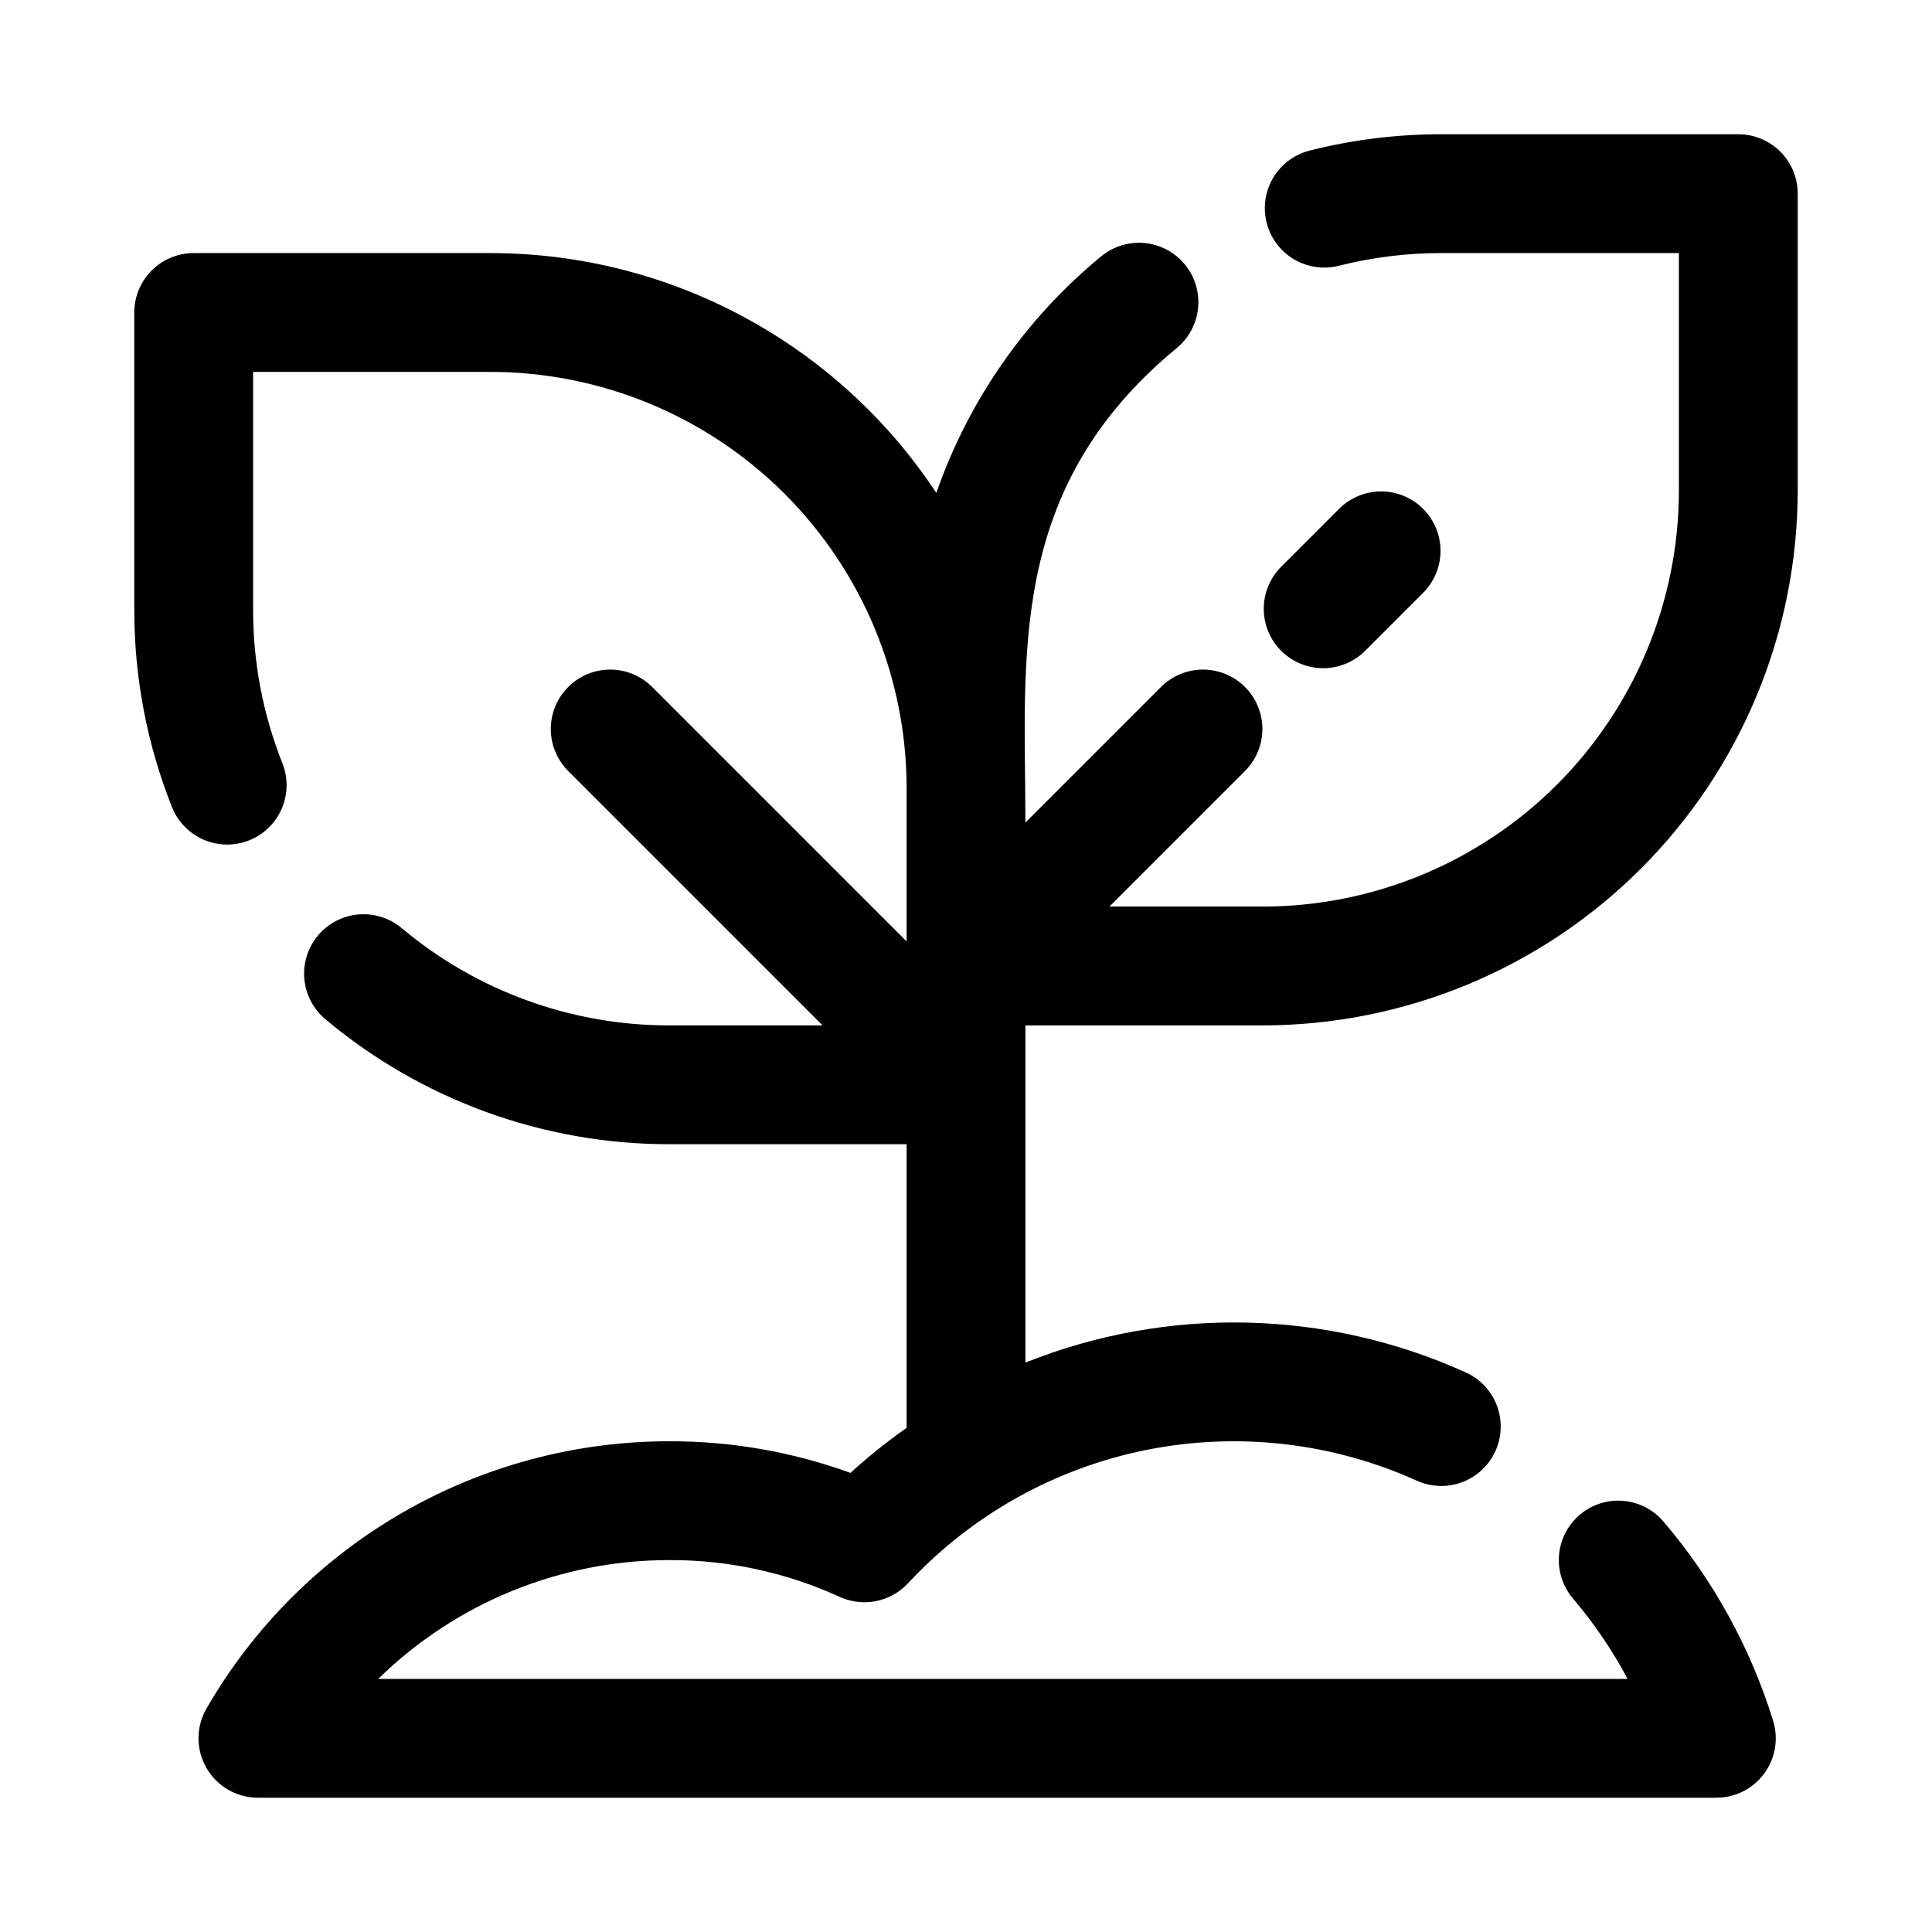 <?xml version="1.0" encoding="UTF-8"?>
<!-- Uploaded to: ICON Repo, www.iconrepo.com, Generator: ICON Repo Mixer Tools -->
<svg fill="#000000" width="800px" height="800px" version="1.1" viewBox="144 144 512 512" xmlns="http://www.w3.org/2000/svg">
 <g>
  <path d="m415.74 415.74h62.977c37.566-0.043 73.586-14.984 100.15-41.547 26.562-26.566 41.508-62.582 41.547-100.15v-78.723c0-4.176-1.656-8.18-4.609-11.133-2.953-2.949-6.957-4.609-11.133-4.609h-78.723c-11.754-0.004-23.469 1.445-34.867 4.32-5.457 1.379-9.762 5.562-11.293 10.973-1.535 5.414-0.066 11.234 3.856 15.27 3.922 4.035 9.695 5.672 15.152 4.293 8.875-2.242 17.996-3.371 27.152-3.367h62.977v62.977c-0.031 29.219-11.656 57.23-32.316 77.891s-48.672 32.281-77.891 32.316h-40.711l36.102-36.102h-0.004c3.879-3.996 5.356-9.742 3.887-15.113-1.469-5.371-5.664-9.566-11.035-11.035-5.371-1.469-11.117 0.012-15.113 3.887l-36.102 36.102c0-43.648-5.246-88.336 40.113-125.76 4.34-3.582 6.441-9.207 5.508-14.754-0.93-5.551-4.754-10.18-10.023-12.148-5.269-1.965-11.191-0.973-15.531 2.609-20.031 16.496-35.141 38.188-43.668 62.695-26.203-39.664-70.559-63.535-118.09-63.562h-78.723c-4.176 0-8.18 1.66-11.133 4.609-2.949 2.953-4.609 6.957-4.609 11.133v78.723c-0.027 18.004 3.394 35.848 10.074 52.566 2.137 5.152 6.836 8.789 12.355 9.566 5.523 0.773 11.043-1.43 14.512-5.793 3.473-4.363 4.375-10.238 2.379-15.441-5.195-13.008-7.856-26.891-7.832-40.898v-62.977h62.977c29.219 0.035 57.23 11.656 77.891 32.316s32.281 48.672 32.316 77.891v40.711l-67.59-67.59v0.004c-3.996-3.879-9.742-5.356-15.113-3.887-5.371 1.469-9.566 5.664-11.035 11.035-1.469 5.371 0.012 11.117 3.887 15.113l67.59 67.59h-40.715c-25.898 0-50.973-9.125-70.816-25.77-4.305-3.617-10.215-4.664-15.504-2.746-5.289 1.922-9.152 6.516-10.133 12.055s1.066 11.184 5.375 14.801c25.52 21.41 57.766 33.148 91.078 33.148h62.977v75.172c-5.211 3.652-10.184 7.637-14.883 11.926-15.414-5.594-31.695-8.434-48.094-8.379-24.859 0.012-49.277 6.57-70.801 19.012-21.52 12.445-39.387 30.336-51.797 51.875-2.789 4.875-2.773 10.859 0.039 15.719 2.812 4.859 7.996 7.852 13.609 7.859h386.52c5 0 9.707-2.375 12.676-6.406 2.965-4.027 3.844-9.227 2.359-14.004-6-19.383-15.883-37.34-29.051-52.781-3.644-4.285-9.297-6.301-14.828-5.285-5.535 1.016-10.105 4.902-11.992 10.203-1.891 5.297-0.809 11.199 2.836 15.484 5.582 6.555 10.434 13.699 14.473 21.301h-331.1c20.582-20.164 48.246-31.469 77.059-31.488 15.602-0.074 31.035 3.25 45.219 9.742 3.016 1.379 6.391 1.773 9.645 1.129 3.254-0.645 6.223-2.301 8.484-4.727 16.797-18.078 38.848-30.43 63.043-35.309 24.191-4.875 49.305-2.035 71.797 8.125 5.125 2.316 11.098 1.727 15.668-1.555 4.57-3.277 7.043-8.746 6.488-14.344-0.555-5.598-4.055-10.473-9.18-12.793-36.926-16.703-79.062-17.645-116.7-2.609z"/>
  <path d="m505.59 316.66 15.742-15.742c3.863-4 5.332-9.738 3.859-15.102-1.469-5.363-5.656-9.551-11.02-11.02-5.363-1.473-11.102-0.004-15.102 3.859l-15.742 15.742c-3.863 4-5.328 9.738-3.859 15.102 1.469 5.363 5.66 9.551 11.02 11.02 5.363 1.473 11.102 0.004 15.102-3.859z"/>
 </g>
</svg>